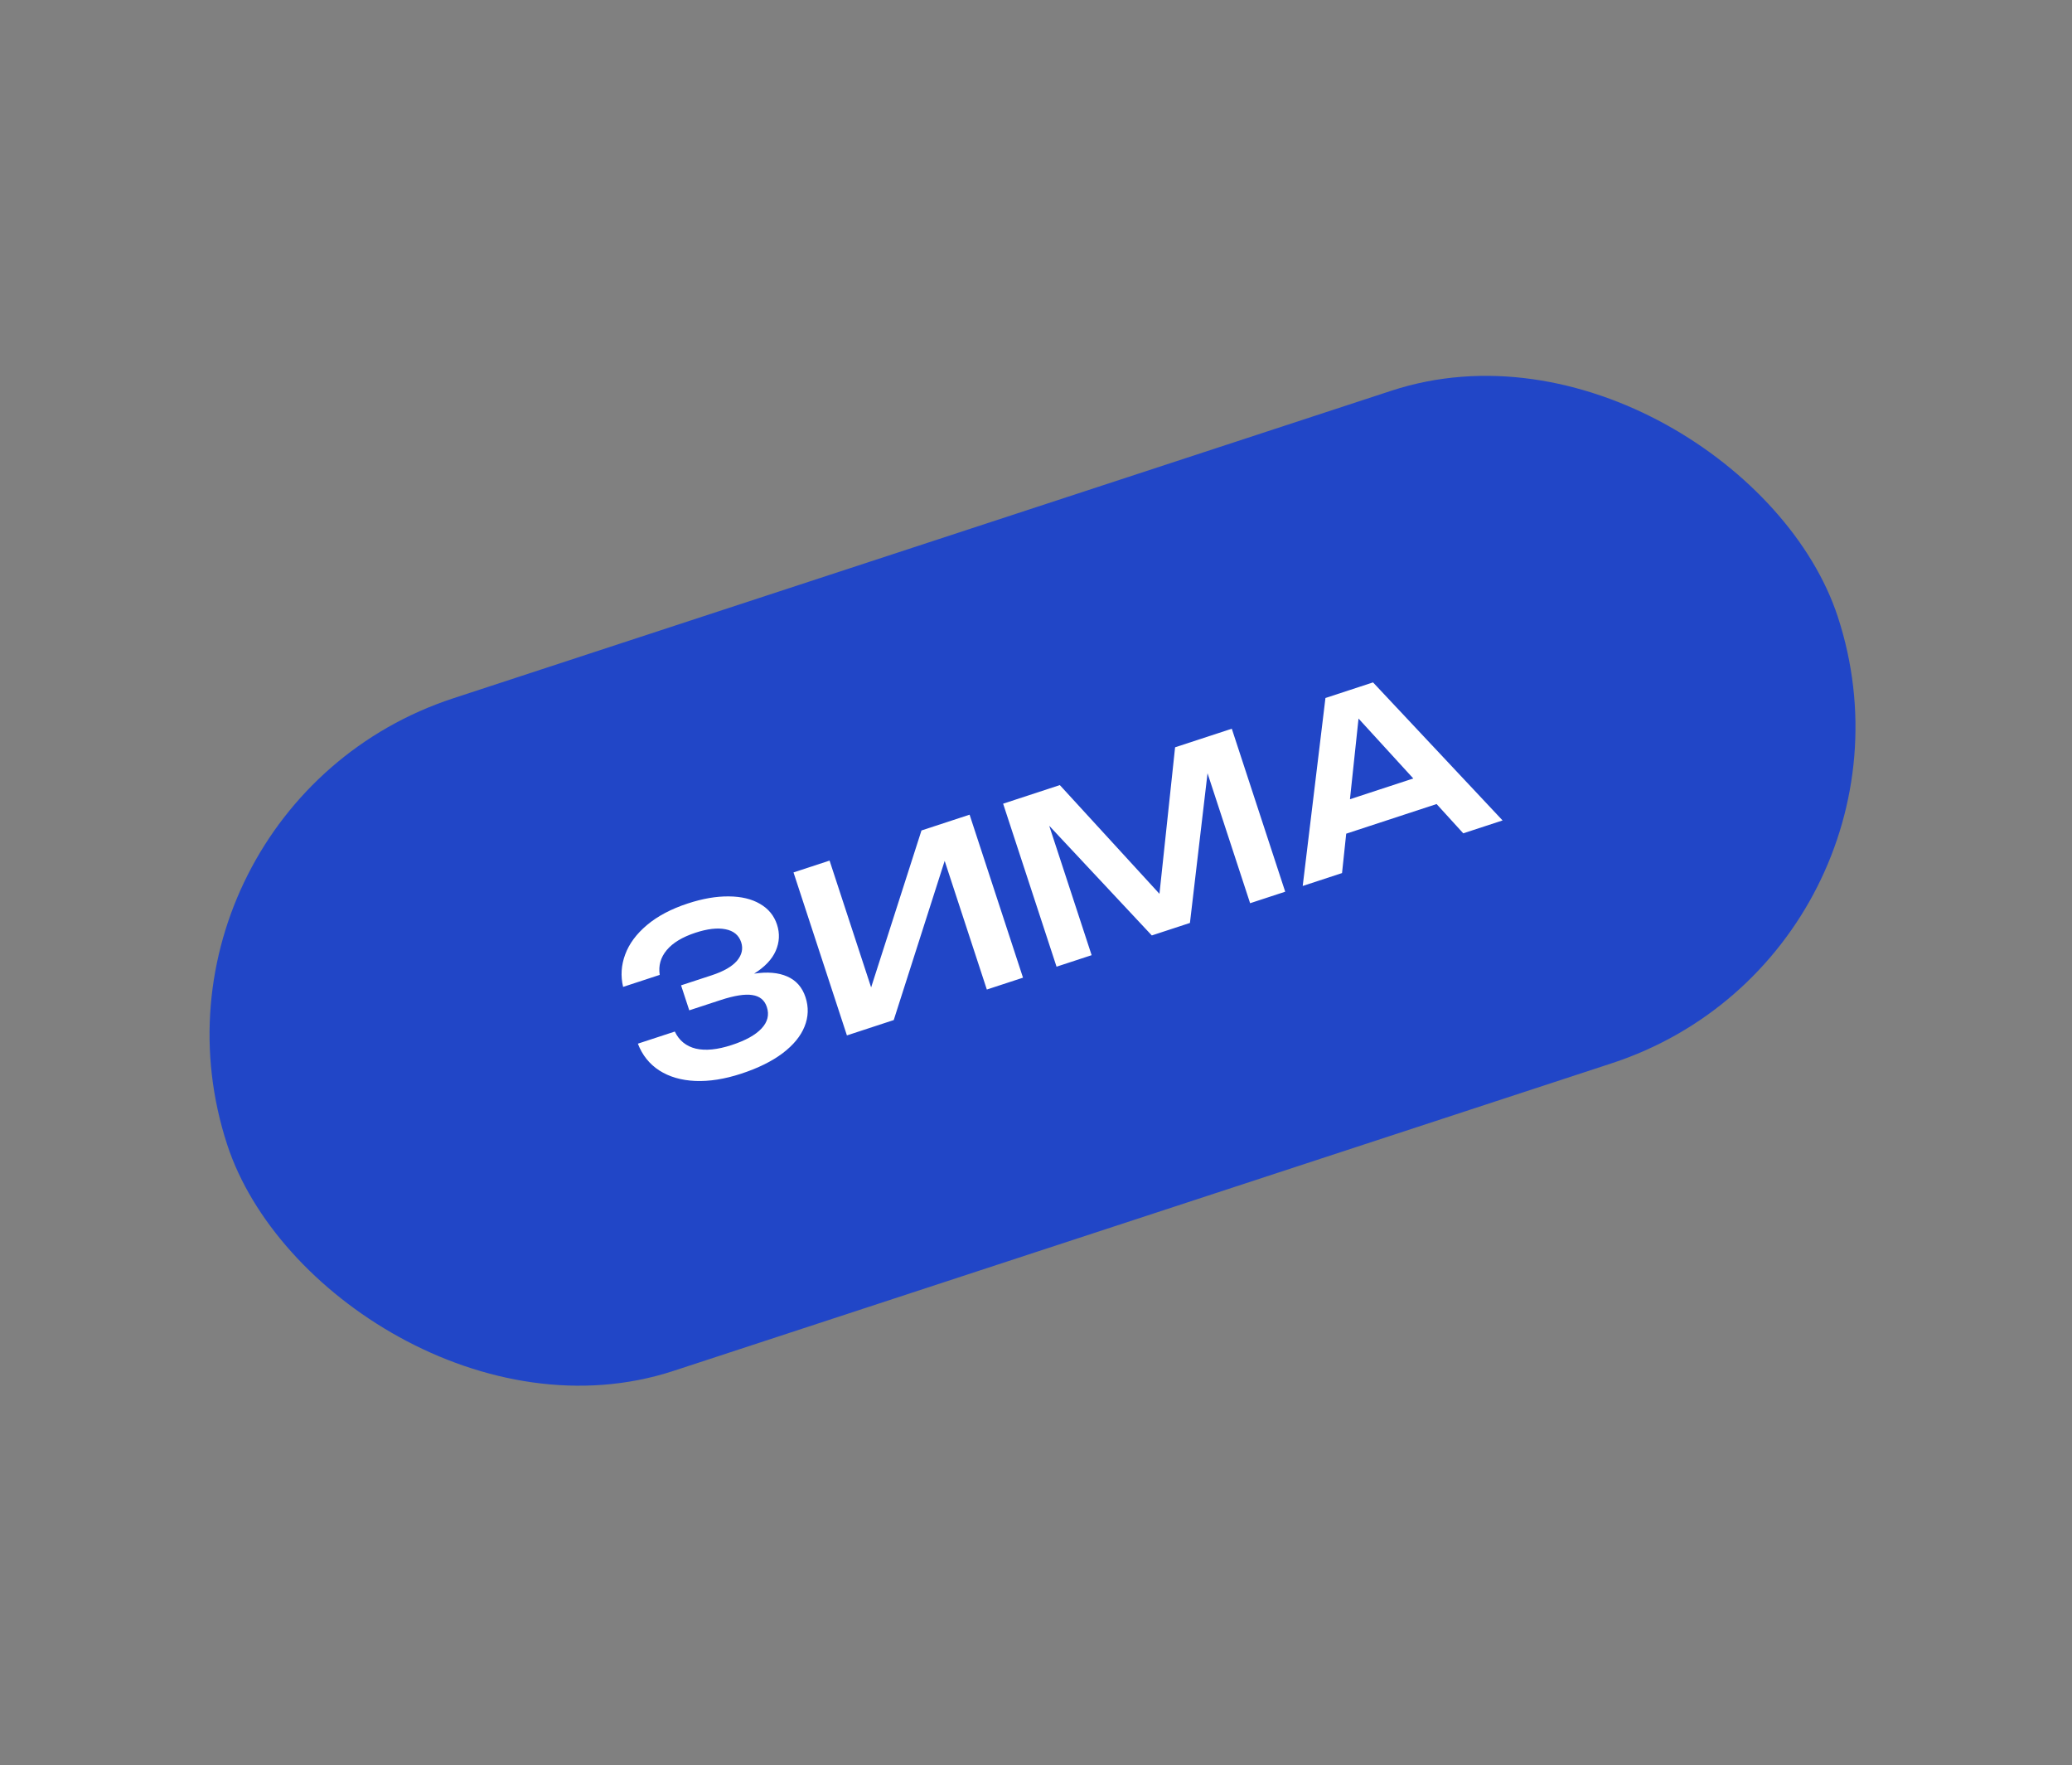 <?xml version="1.0" encoding="UTF-8"?> <svg xmlns="http://www.w3.org/2000/svg" width="290" height="247" viewBox="0 0 290 247" fill="none"><rect x="0" y="0" width="290" height="247" fill="#808080" stroke="none"/> <rect x="16.383" y="113.132" width="237.215" height="99.03" rx="49.515" transform="rotate(-18.148 16.383 113.132)" fill="#2146C7"></rect> <path d="M105.547 136.237C107.407 135.953 108.955 136.086 110.19 136.635C111.435 137.181 112.286 138.148 112.741 139.537C113.196 140.926 113.15 142.293 112.604 143.64C112.068 144.983 111.044 146.228 109.534 147.374C108.031 148.506 106.098 149.46 103.737 150.234C101.416 150.995 99.27 151.333 97.301 151.249C95.341 151.161 93.666 150.672 92.274 149.782C90.892 148.888 89.893 147.638 89.277 146.033L94.446 144.338C95.05 145.599 96.03 146.395 97.384 146.726C98.745 147.043 100.424 146.874 102.421 146.22C104.347 145.589 105.734 144.82 106.581 143.913C107.439 143.003 107.689 142.001 107.33 140.906C107.015 139.943 106.338 139.385 105.299 139.232C104.268 139.065 102.779 139.3 100.833 139.938L96.47 141.368L95.323 137.871L99.596 136.471C101.278 135.919 102.464 135.239 103.153 134.429C103.838 133.61 104.033 132.749 103.738 131.847C103.412 130.853 102.68 130.246 101.541 130.024C100.412 129.799 99.011 129.961 97.339 130.509C95.514 131.107 94.174 131.917 93.319 132.938C92.464 133.959 92.136 135.116 92.335 136.409L87.212 138.089C86.848 136.569 86.944 135.062 87.497 133.567C88.048 132.062 89.067 130.684 90.554 129.433C92.041 128.182 93.945 127.177 96.266 126.416C98.344 125.735 100.257 125.405 102.004 125.427C103.748 125.439 105.203 125.787 106.37 126.471C107.547 127.152 108.34 128.115 108.749 129.362C109.158 130.609 109.099 131.835 108.574 133.04C108.055 134.231 107.046 135.297 105.547 136.237ZM121.924 138.16L128.971 116.201L135.706 113.993L143.182 136.799L138.119 138.459L132.218 120.457L125.089 142.73L118.536 144.878L111.06 122.072L116.108 120.417L121.924 138.16ZM162.28 125.066L164.467 104.565L172.404 101.964L179.879 124.77L174.968 126.38L169.008 108.196L166.545 129.141L161.209 130.89L146.85 115.543L152.786 133.651L147.875 135.261L140.399 112.455L148.336 109.853L162.28 125.066ZM210.304 114.797L204.8 116.601L201.067 112.504L188.417 116.651L187.833 122.163L182.329 123.967L185.511 97.667L192.171 95.484L210.304 114.797ZM190.142 100.544L188.942 111.831L197.806 108.926L190.142 100.544Z" fill="white"></path> </svg> 